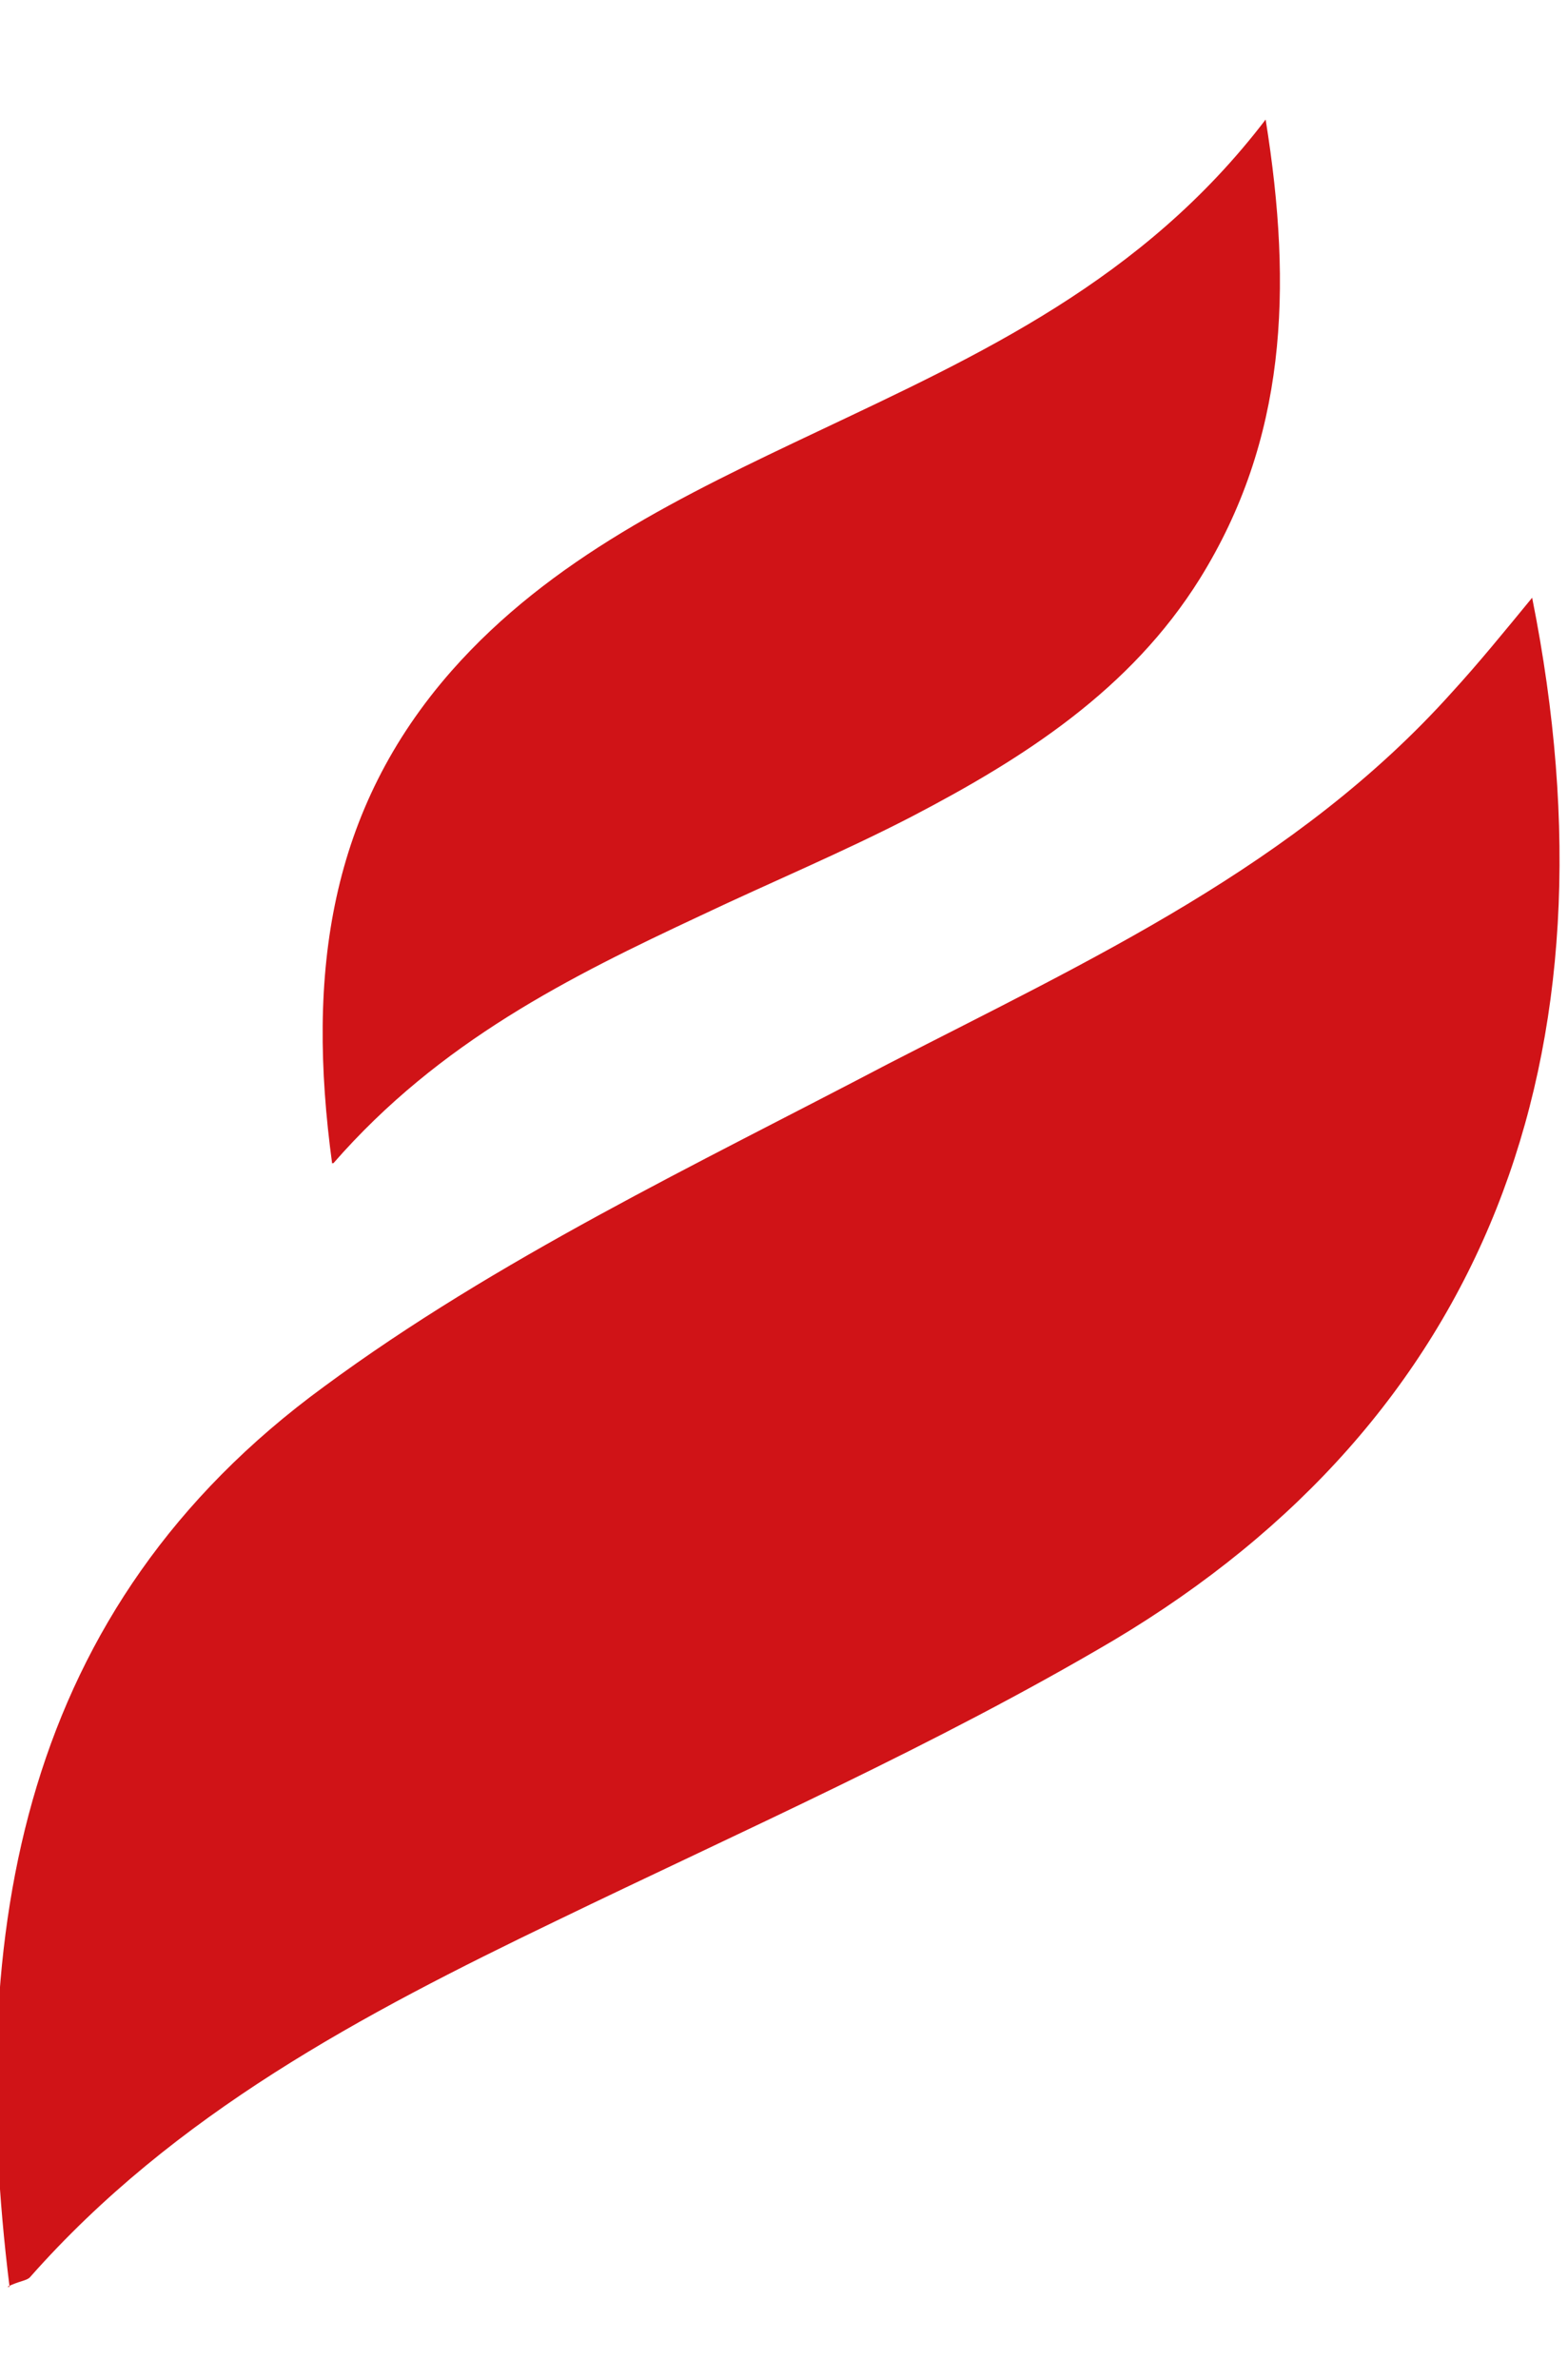 <?xml version="1.0" encoding="UTF-8"?>
<svg xmlns="http://www.w3.org/2000/svg" version="1.1" viewBox="0 0 13.12 19.9">
  <defs>
    <style>
      .cls-1 {
        fill: #d01317;
      }
    </style>
  </defs>
  <!-- Generator: Adobe Illustrator 28.7.1, SVG Export Plug-In . SVG Version: 1.2.0 Build 142)  -->
  <g>
    <g id="Layer_1">
      <g id="Layer_2">
        <g>
          <path class="cls-1" d="M.08,19.13c-.37-2.98.1-5.68,2.63-7.53,1.45-1.07,3.12-1.86,4.72-2.7,1.69-.87,3.42-1.66,4.72-3.11.22-.24.44-.51.67-.79.77,3.85-.4,6.87-3.5,8.72-1.49.88-3.1,1.59-4.67,2.35-1.62.78-3.19,1.61-4.4,2.98-.03.03-.09.03-.19.08h.02Z"/>
          <path class="cls-1" d="M2.78,9.74c-.22-1.61-.02-2.97,1-4.13.83-.94,1.94-1.47,3.06-2,1.35-.64,2.72-1.26,3.75-2.61.23,1.43.17,2.68-.55,3.84-.58.93-1.47,1.5-2.41,1.99-.58.3-1.18.55-1.77.83-1.09.51-2.18,1.05-3.07,2.07h-.01Z"/>
        </g>
      </g>
    </g>
  </g>
</svg>